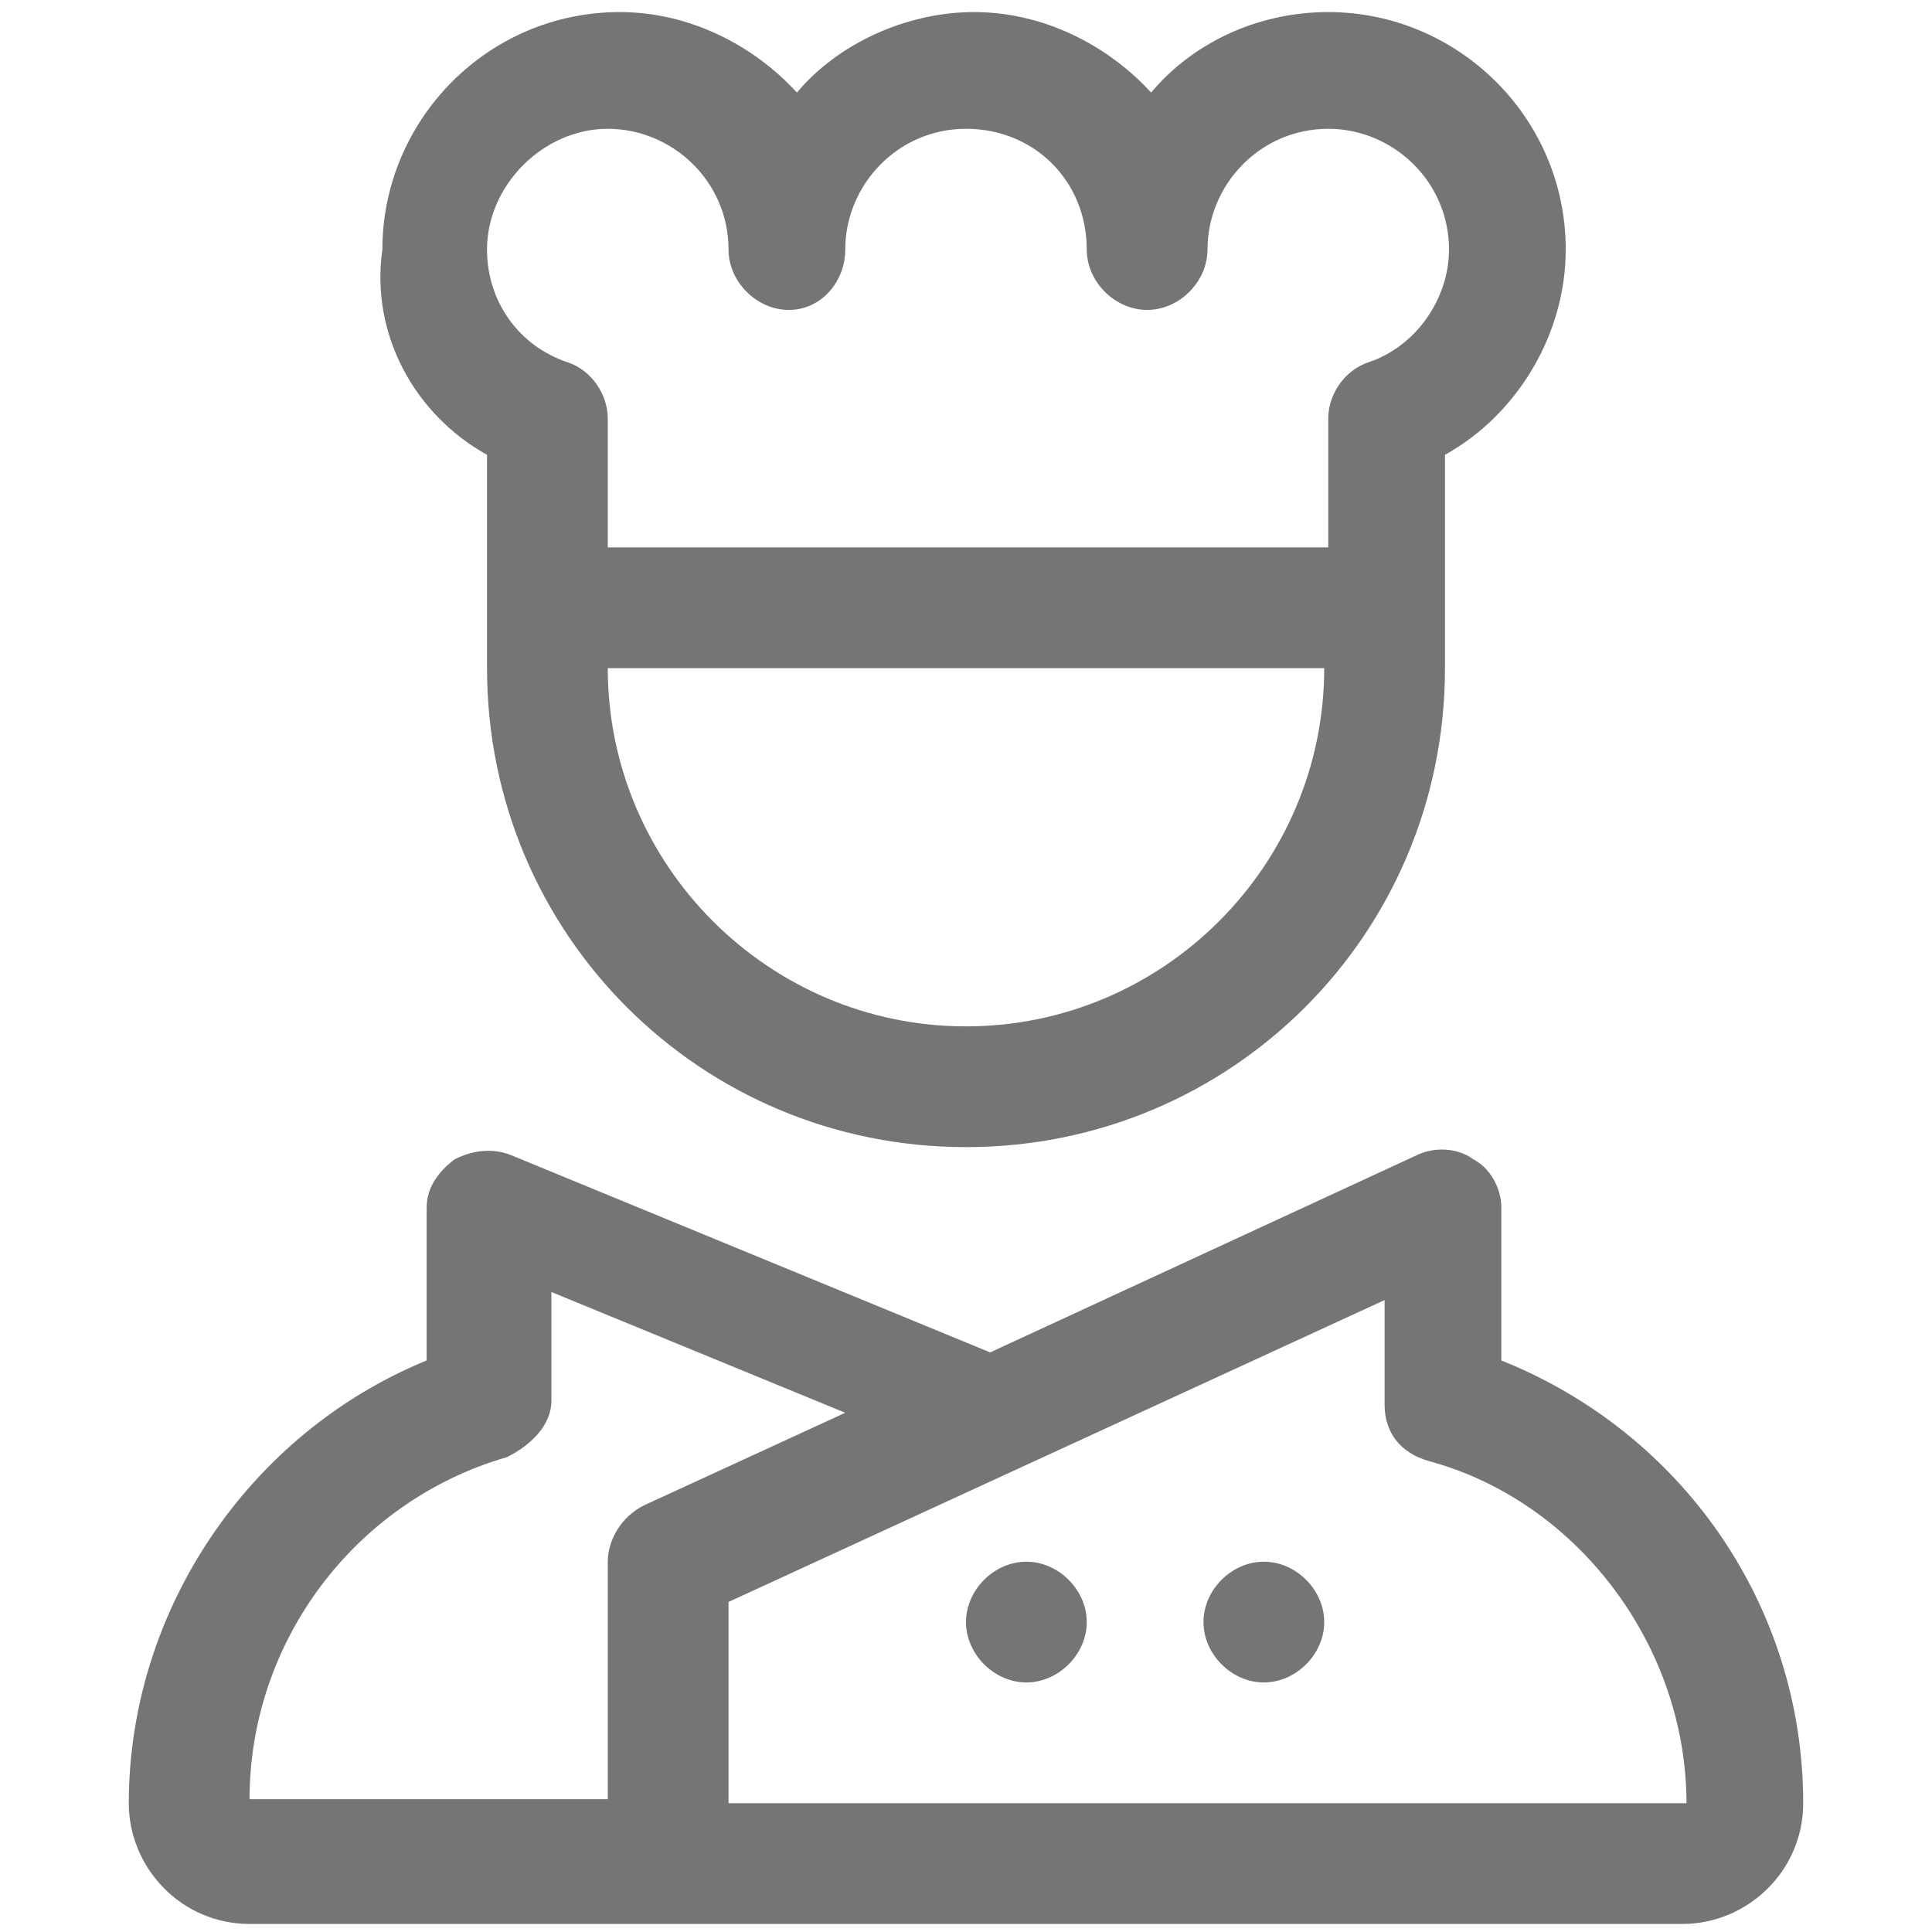 <?xml version="1.0" encoding="utf-8"?>
<!-- Generator: Adobe Illustrator 26.1.0, SVG Export Plug-In . SVG Version: 6.00 Build 0)  -->
<svg version="1.1" id="Layer_1" xmlns="http://www.w3.org/2000/svg" xmlns:xlink="http://www.w3.org/1999/xlink" x="0px" y="0px"
	 viewBox="0 0 48 48" style="enable-background:new 0 0 48 48;" xml:space="preserve">
<style type="text/css">
	.st0{fill:#757575;}
</style>
<path class="st0" d="M12.1,11.3v5.3c0,6.6,5.3,11.9,11.9,11.9s11.9-5.3,11.9-11.9v-5.3c1.8-1,3-3,3-5.1c0-3.3-2.7-5.9-5.9-5.9
	c-1.8,0-3.4,0.8-4.4,2c-1.1-1.2-2.7-2-4.4-2s-3.4,0.8-4.4,2c-1.1-1.2-2.7-2-4.4-2c-3.3,0-5.9,2.7-5.9,5.9
	C9.2,8.3,10.3,10.3,12.1,11.3z M24,25.5c-4.9,0-8.9-4-8.9-8.9h17.8C32.9,21.5,28.9,25.5,24,25.5z M15.1,3.2c1.6,0,3,1.3,3,3
	c0,0.8,0.7,1.5,1.5,1.5S21,7,21,6.2c0-1.6,1.3-3,3-3s3,1.3,3,3c0,0.8,0.7,1.5,1.5,1.5s1.5-0.7,1.5-1.5c0-1.6,1.3-3,3-3
	c1.6,0,3,1.3,3,3c0,1.2-0.8,2.4-2,2.8c-0.6,0.2-1,0.8-1,1.4v3.2H15.1v-3.2c0-0.6-0.4-1.2-1-1.4c-1.2-0.4-2-1.5-2-2.8
	C12.1,4.6,13.5,3.2,15.1,3.2z M37.3,33.8v-3.8c0-0.5-0.3-1-0.7-1.2c-0.4-0.3-1-0.3-1.4-0.1l-10.6,4.9l-11.9-4.9
	c-0.5-0.2-1-0.1-1.4,0.1c-0.4,0.3-0.7,0.7-0.7,1.2v3.8c-4.4,1.8-7.4,6.2-7.4,11c0,1.6,1.3,3,3,3h35.6c1.6,0,3-1.3,3-3
	C44.8,39.9,41.8,35.6,37.3,33.8z M15.1,38.8v5.9H6.2c0-3.9,2.6-7.4,6.4-8.5c0.6-0.3,1.1-0.8,1.1-1.4v-2.7l7.3,3l-5,2.3
	C15.4,37.7,15.1,38.3,15.1,38.8z M18.1,44.8v-5l16.3-7.5v2.6c0,0.7,0.4,1.2,1.1,1.4c3.7,1,6.4,4.6,6.4,8.5H18.1z M25.5,38.8
	c-0.8,0-1.5,0.7-1.5,1.5c0,0.8,0.7,1.5,1.5,1.5c0.8,0,1.5-0.7,1.5-1.5C27,39.5,26.3,38.8,25.5,38.8z M31.4,38.8
	c-0.8,0-1.5,0.7-1.5,1.5c0,0.8,0.7,1.5,1.5,1.5c0.8,0,1.5-0.7,1.5-1.5C32.9,39.5,32.2,38.8,31.4,38.8z"/>
</svg>
